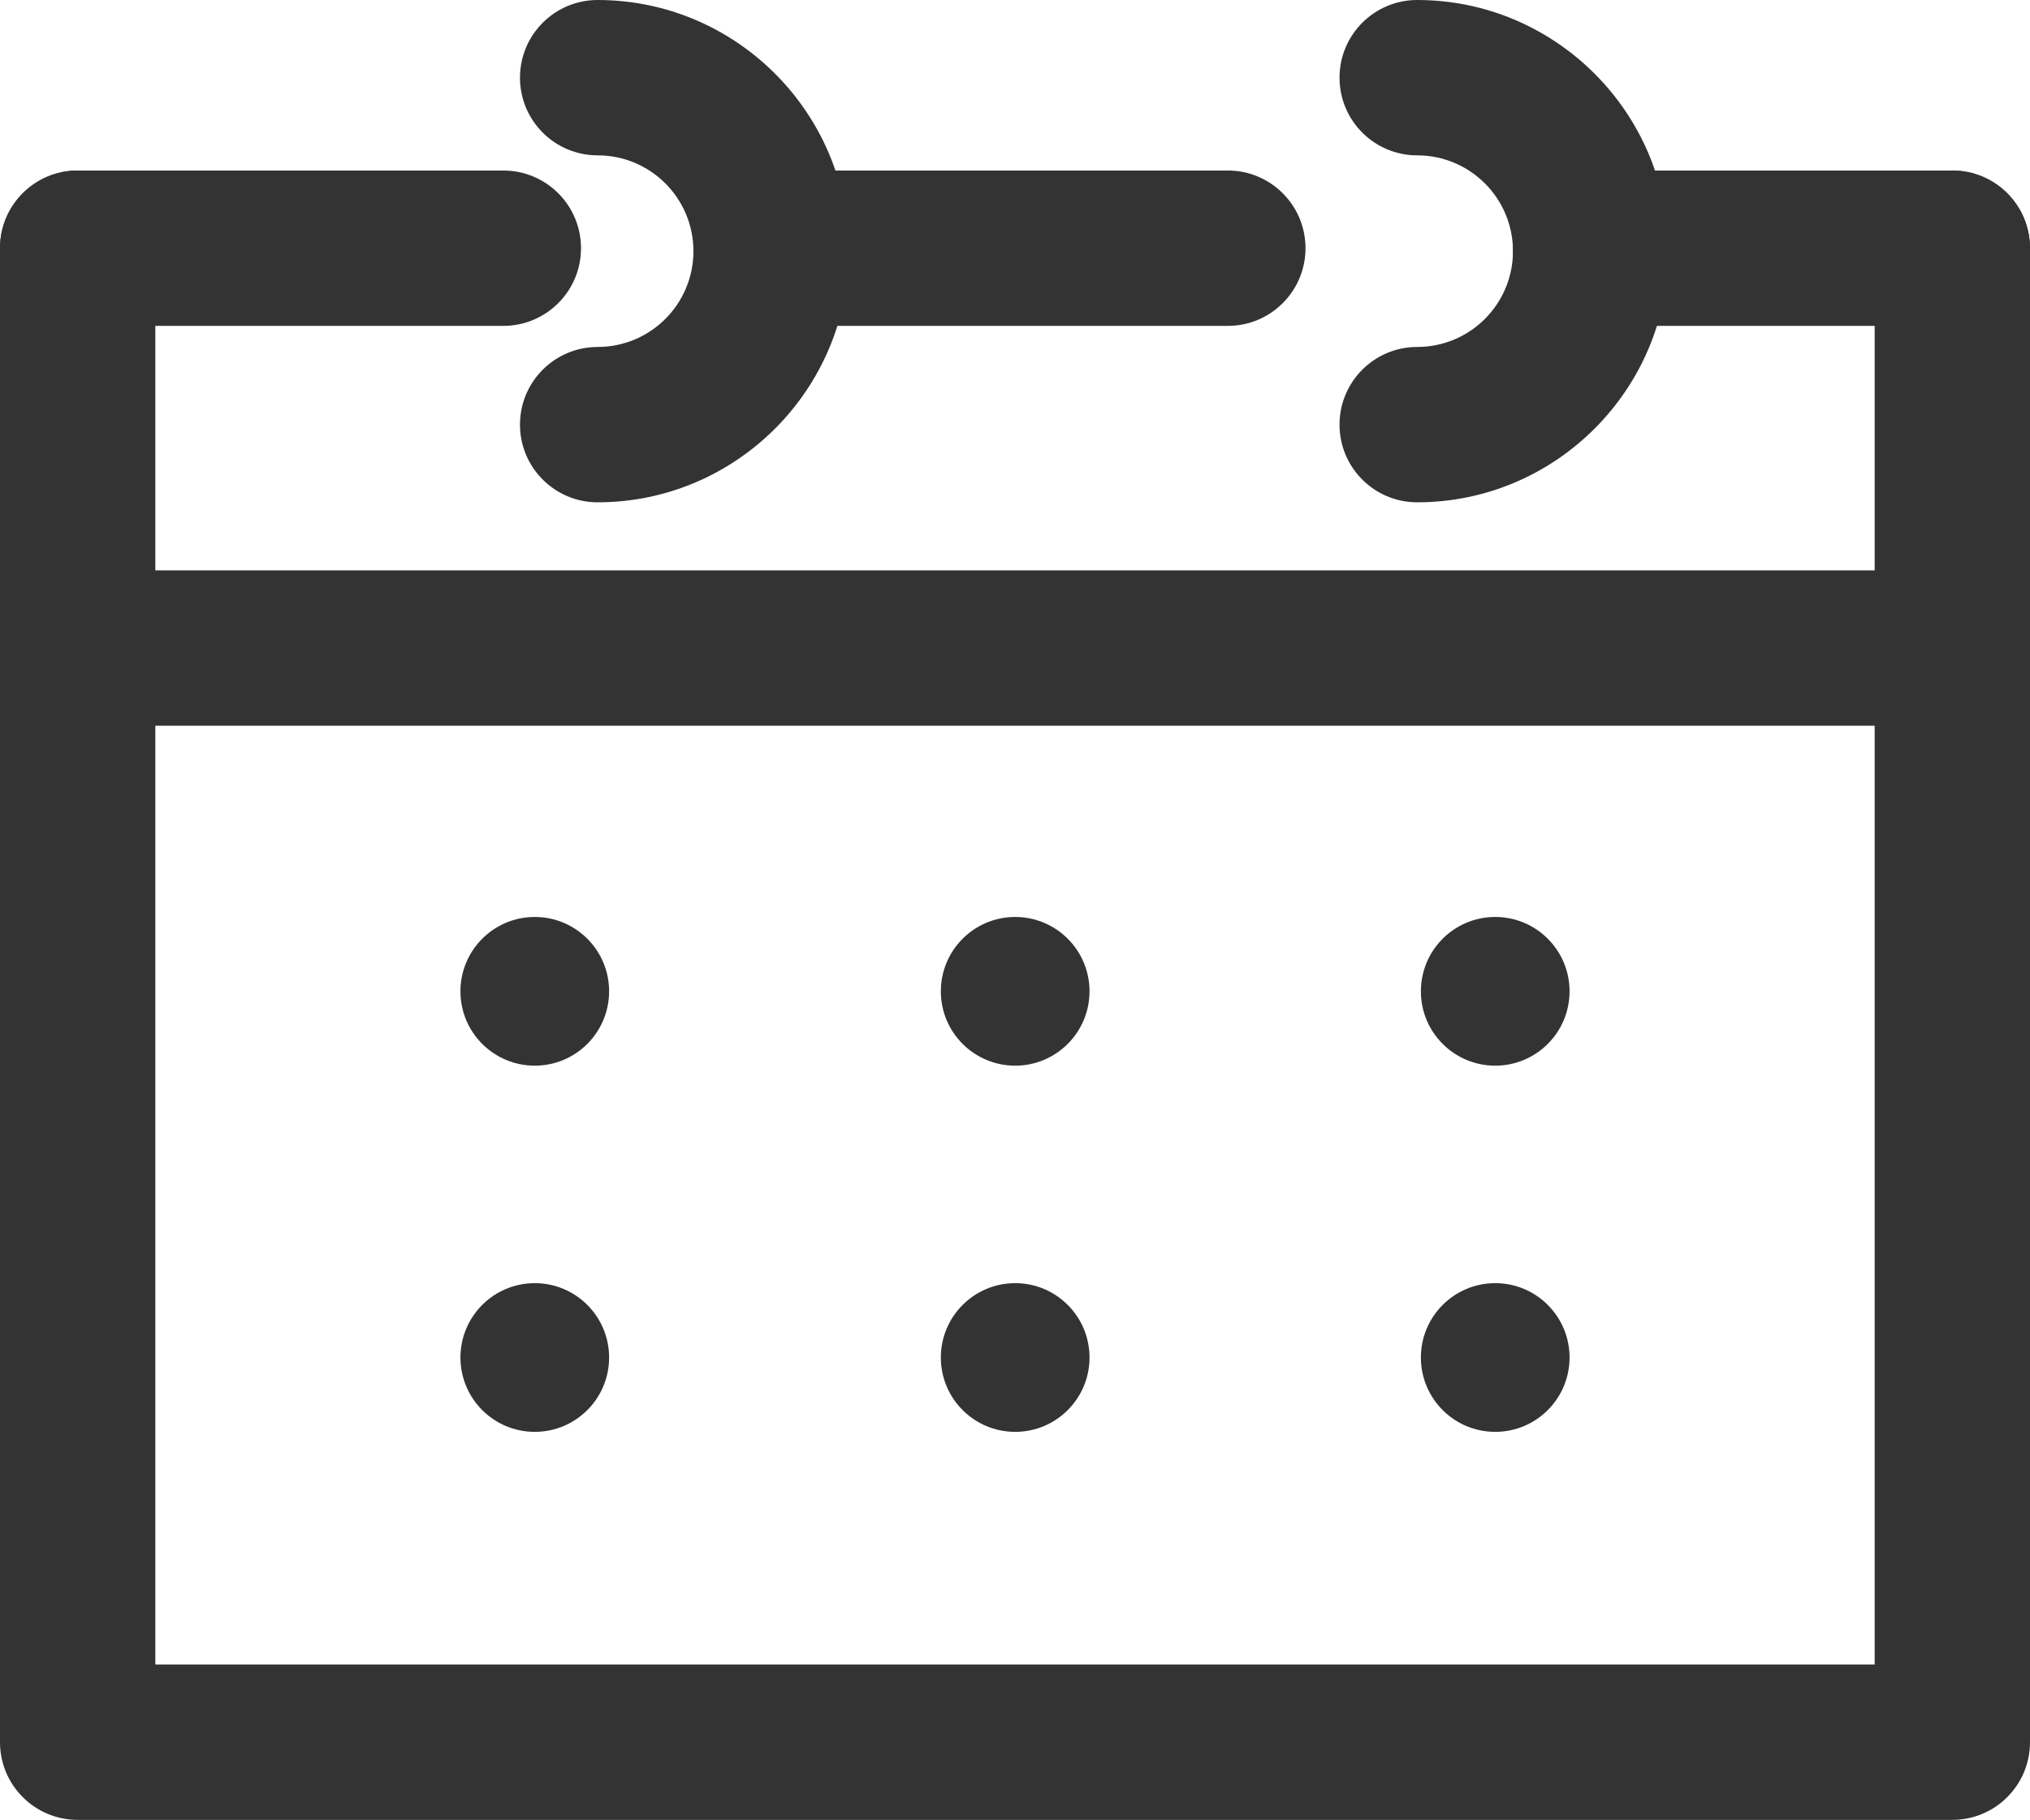 <svg viewBox="0 0 54.89 49.2" xmlns="http://www.w3.org/2000/svg" data-name="Layer 2" id="Layer_2">
  <defs>
    <style>
      .cls-1 {
        fill: #333;
      }
    </style>
  </defs>
  <g data-name="Layer 1" id="Layer_1-2">
    <g>
      <path d="M52.79,49.2H2.1c-1.16,0-2.1-.94-2.1-2.1V6.71c0-1.16.94-2.1,2.1-2.1s2.1.94,2.1,2.1v38.29h46.49V6.71c0-1.16.94-2.1,2.1-2.1s2.1.94,2.1,2.1v40.39c0,1.16-.94,2.1-2.1,2.1Z" class="cls-1"></path>
      <path d="M52.79,19.62H2.1c-1.16,0-2.1-.94-2.1-2.1s.94-2.1,2.1-2.1h50.69c1.16,0,2.1.94,2.1,2.1s-.94,2.1-2.1,2.1Z" class="cls-1"></path>
      <path d="M13.61,8.81H2.1c-1.16,0-2.1-.94-2.1-2.1s.94-2.1,2.1-2.1h11.51c1.16,0,2.1.94,2.1,2.1s-.94,2.1-2.1,2.1Z" class="cls-1"></path>
      <path d="M33.2,8.81h-12.35c-1.16,0-2.1-.94-2.1-2.1s.94-2.1,2.1-2.1h12.35c1.16,0,2.1.94,2.1,2.1s-.94,2.1-2.1,2.1Z" class="cls-1"></path>
      <path d="M52.79,8.81h-9.78c-1.16,0-2.1-.94-2.1-2.1s.94-2.1,2.1-2.1h9.78c1.16,0,2.1.94,2.1,2.1s-.94,2.1-2.1,2.1Z" class="cls-1"></path>
      <path d="M38.32,13.58c-1.16,0-2.1-.94-2.1-2.1s.94-2.1,2.1-2.1c1.43,0,2.59-1.16,2.59-2.59s-1.16-2.59-2.59-2.59c-1.16,0-2.1-.94-2.1-2.1s.94-2.1,2.1-2.1c3.74,0,6.79,3.05,6.79,6.79s-3.05,6.79-6.79,6.79Z" class="cls-1"></path>
      <path d="M16.16,13.58c-1.16,0-2.1-.94-2.1-2.1s.94-2.1,2.1-2.1c1.43,0,2.59-1.16,2.59-2.59s-1.16-2.59-2.59-2.59c-1.16,0-2.1-.94-2.1-2.1s.94-2.1,2.1-2.1c3.74,0,6.79,3.05,6.79,6.79s-3.05,6.79-6.79,6.79Z" class="cls-1"></path>
      <circle r="2.01" cy="26.8" cx="14.46" class="cls-1"></circle>
      <circle r="2.01" cy="26.8" cx="27.45" class="cls-1"></circle>
      <circle r="2.01" cy="26.8" cx="40.43" class="cls-1"></circle>
      <circle r="2.01" cy="36.7" cx="14.46" class="cls-1"></circle>
      <circle r="2.01" cy="36.7" cx="27.45" class="cls-1"></circle>
      <circle r="2.01" cy="36.7" cx="40.43" class="cls-1"></circle>
    </g>
  </g>
</svg>